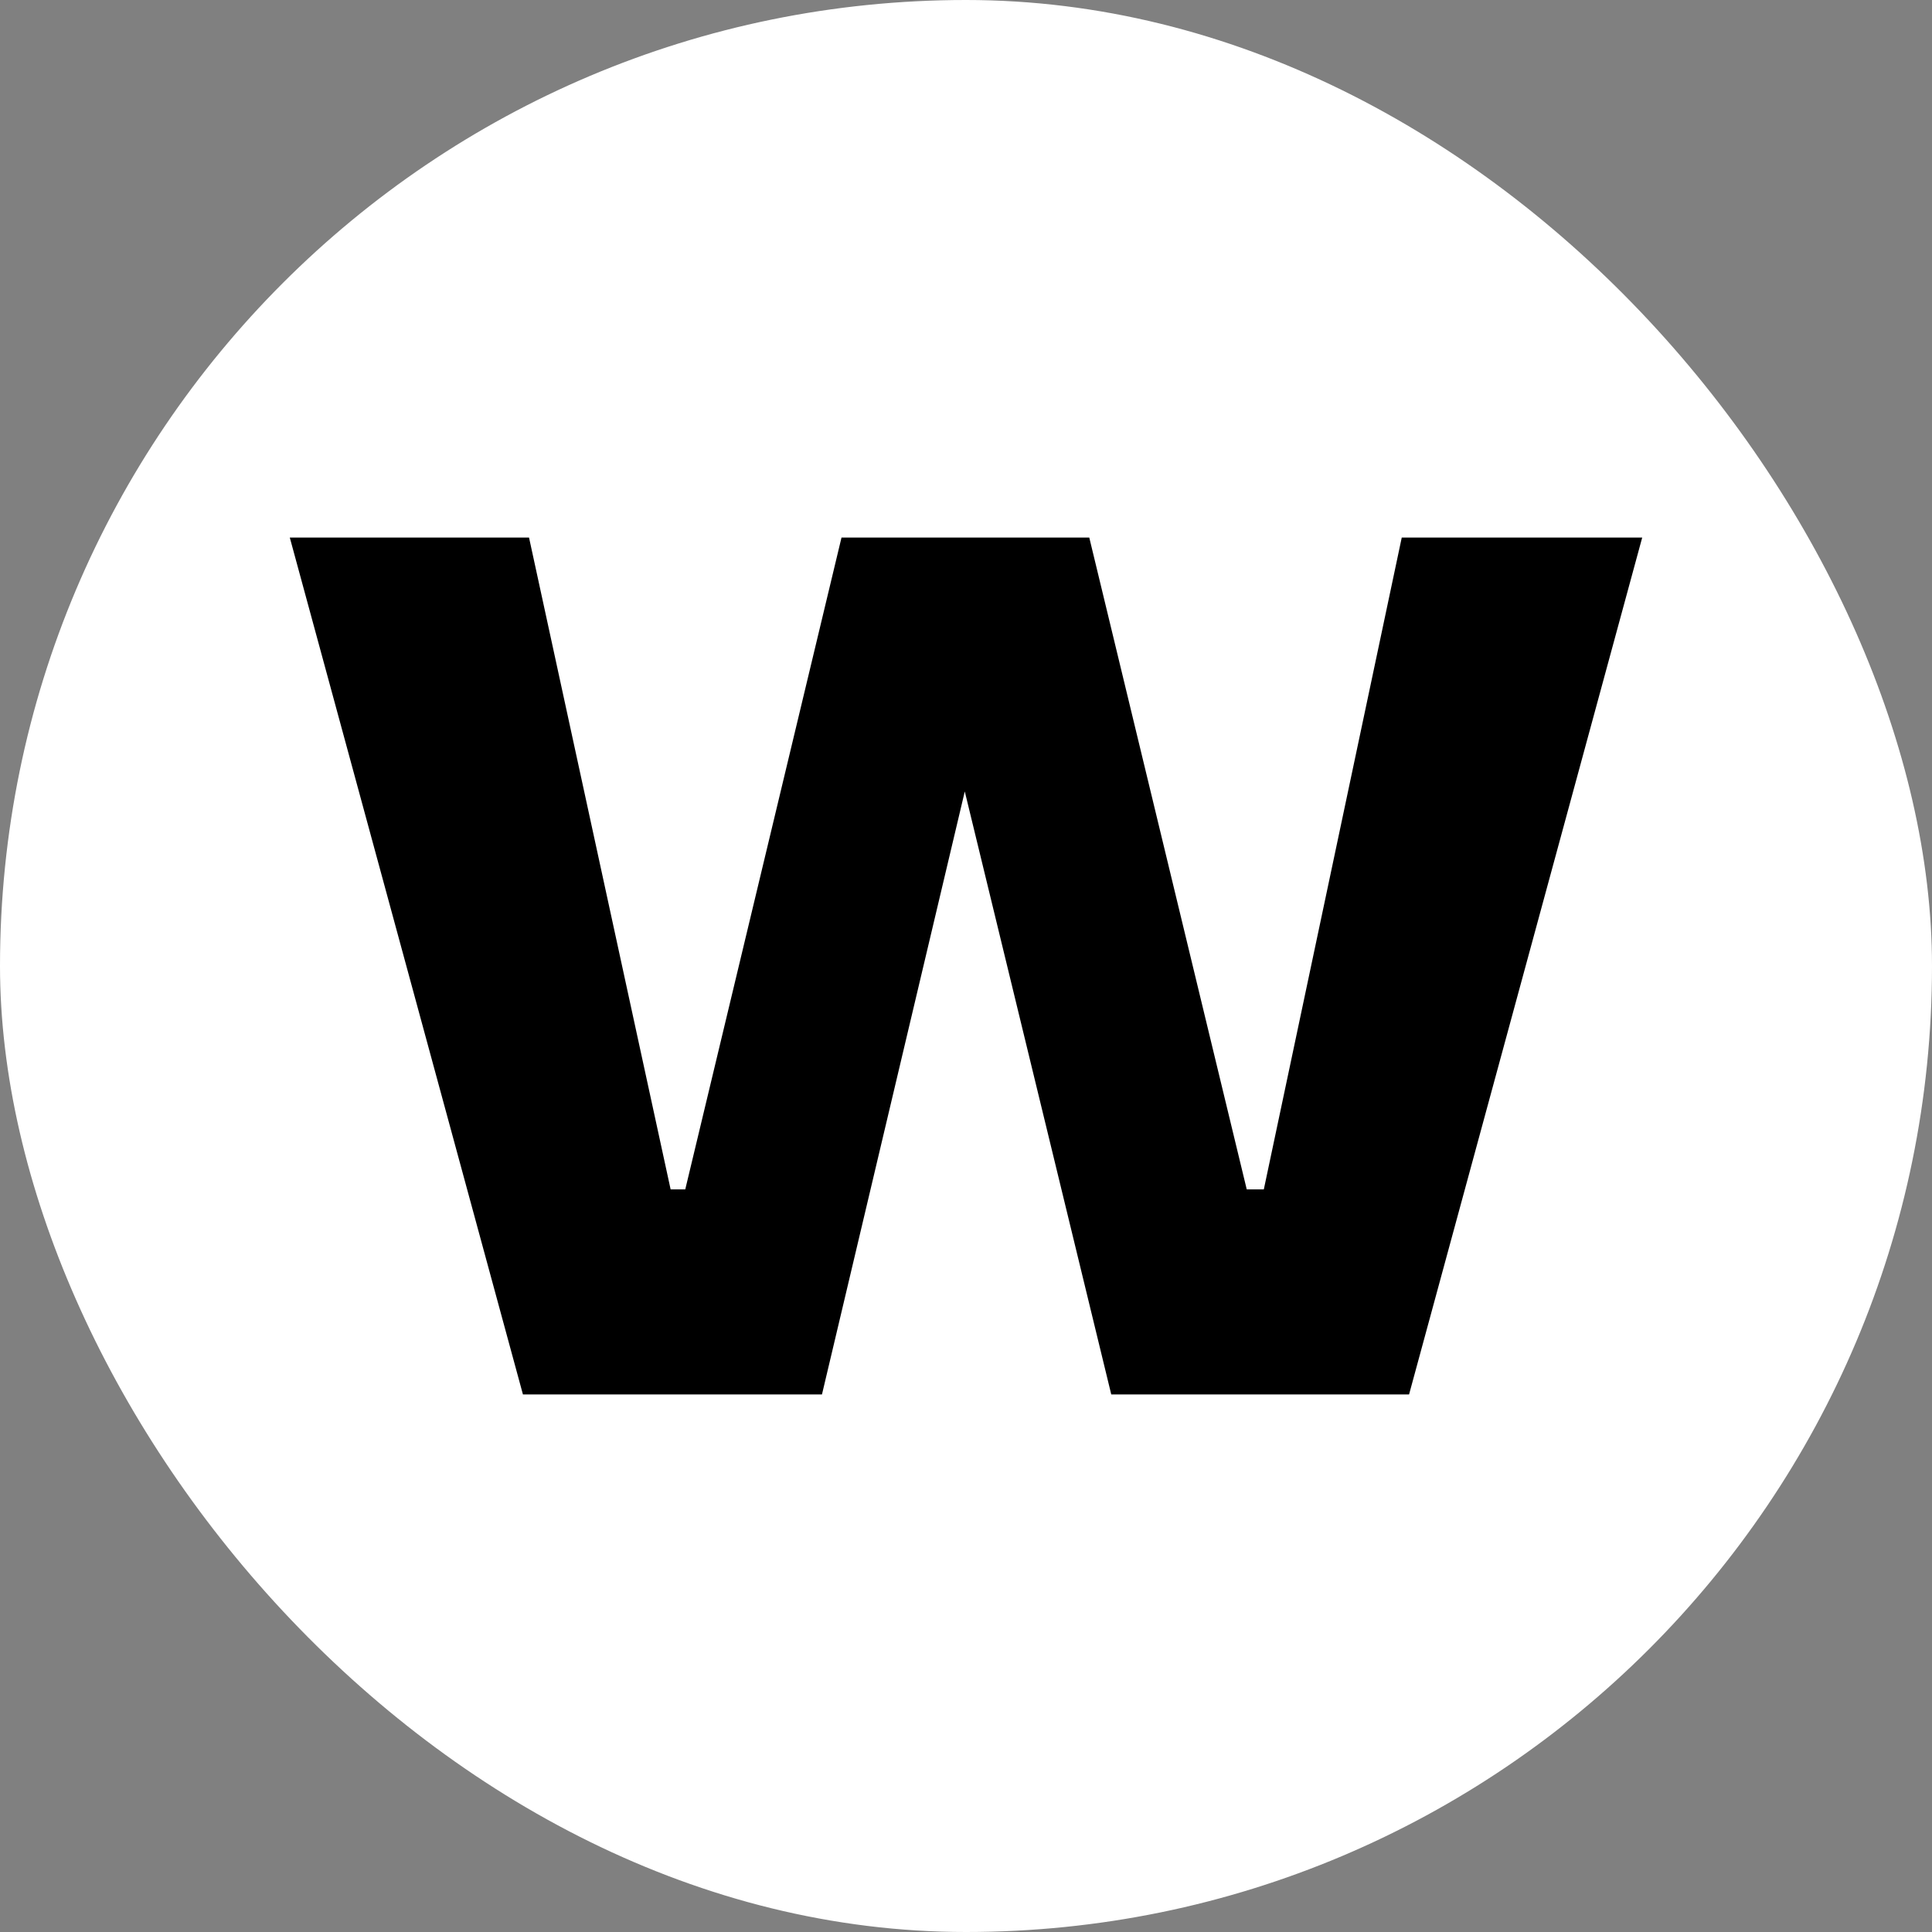 <svg xmlns="http://www.w3.org/2000/svg" version="1.1" xmlns:xlink="http://www.w3.org/1999/xlink" xmlns:svgjs="http://svgjs.dev/svgjs" width="1000" height="1000"><rect width="100%" height="100%" fill="#808080" stroke="none"/><g clip-path="url(#SvgjsClipPath1072)"><rect width="1000" height="1000" fill="#ffffff"></rect><g transform="matrix(63.177,0,0,63.177,150,278.249)"><svg xmlns="http://www.w3.org/2000/svg" version="1.1" xmlns:xlink="http://www.w3.org/1999/xlink" xmlns:svgjs="http://svgjs.dev/svgjs" width="11.08" height="7.02"><svg id="b" data-name="Layer 2" xmlns="http://www.w3.org/2000/svg" viewBox="0 0 11.08 7.02">
  <g id="c" data-name="Layer 1">
    <polygon points="9.17 7.02 11.08 0 9.11 0 7.98 5.34 7.84 5.34 6.55 0 4.52 0 3.24 5.34 3.12 5.34 1.96 0 0 0 1.91 7.02 4.36 7.02 5.53 2.08 6.73 7.02 9.17 7.02"></polygon>
  </g>
</svg></svg></g></g><defs><clipPath id="SvgjsClipPath1072"><rect width="1000" height="1000" x="0" y="0" rx="500" ry="500"></rect></clipPath></defs></svg>
